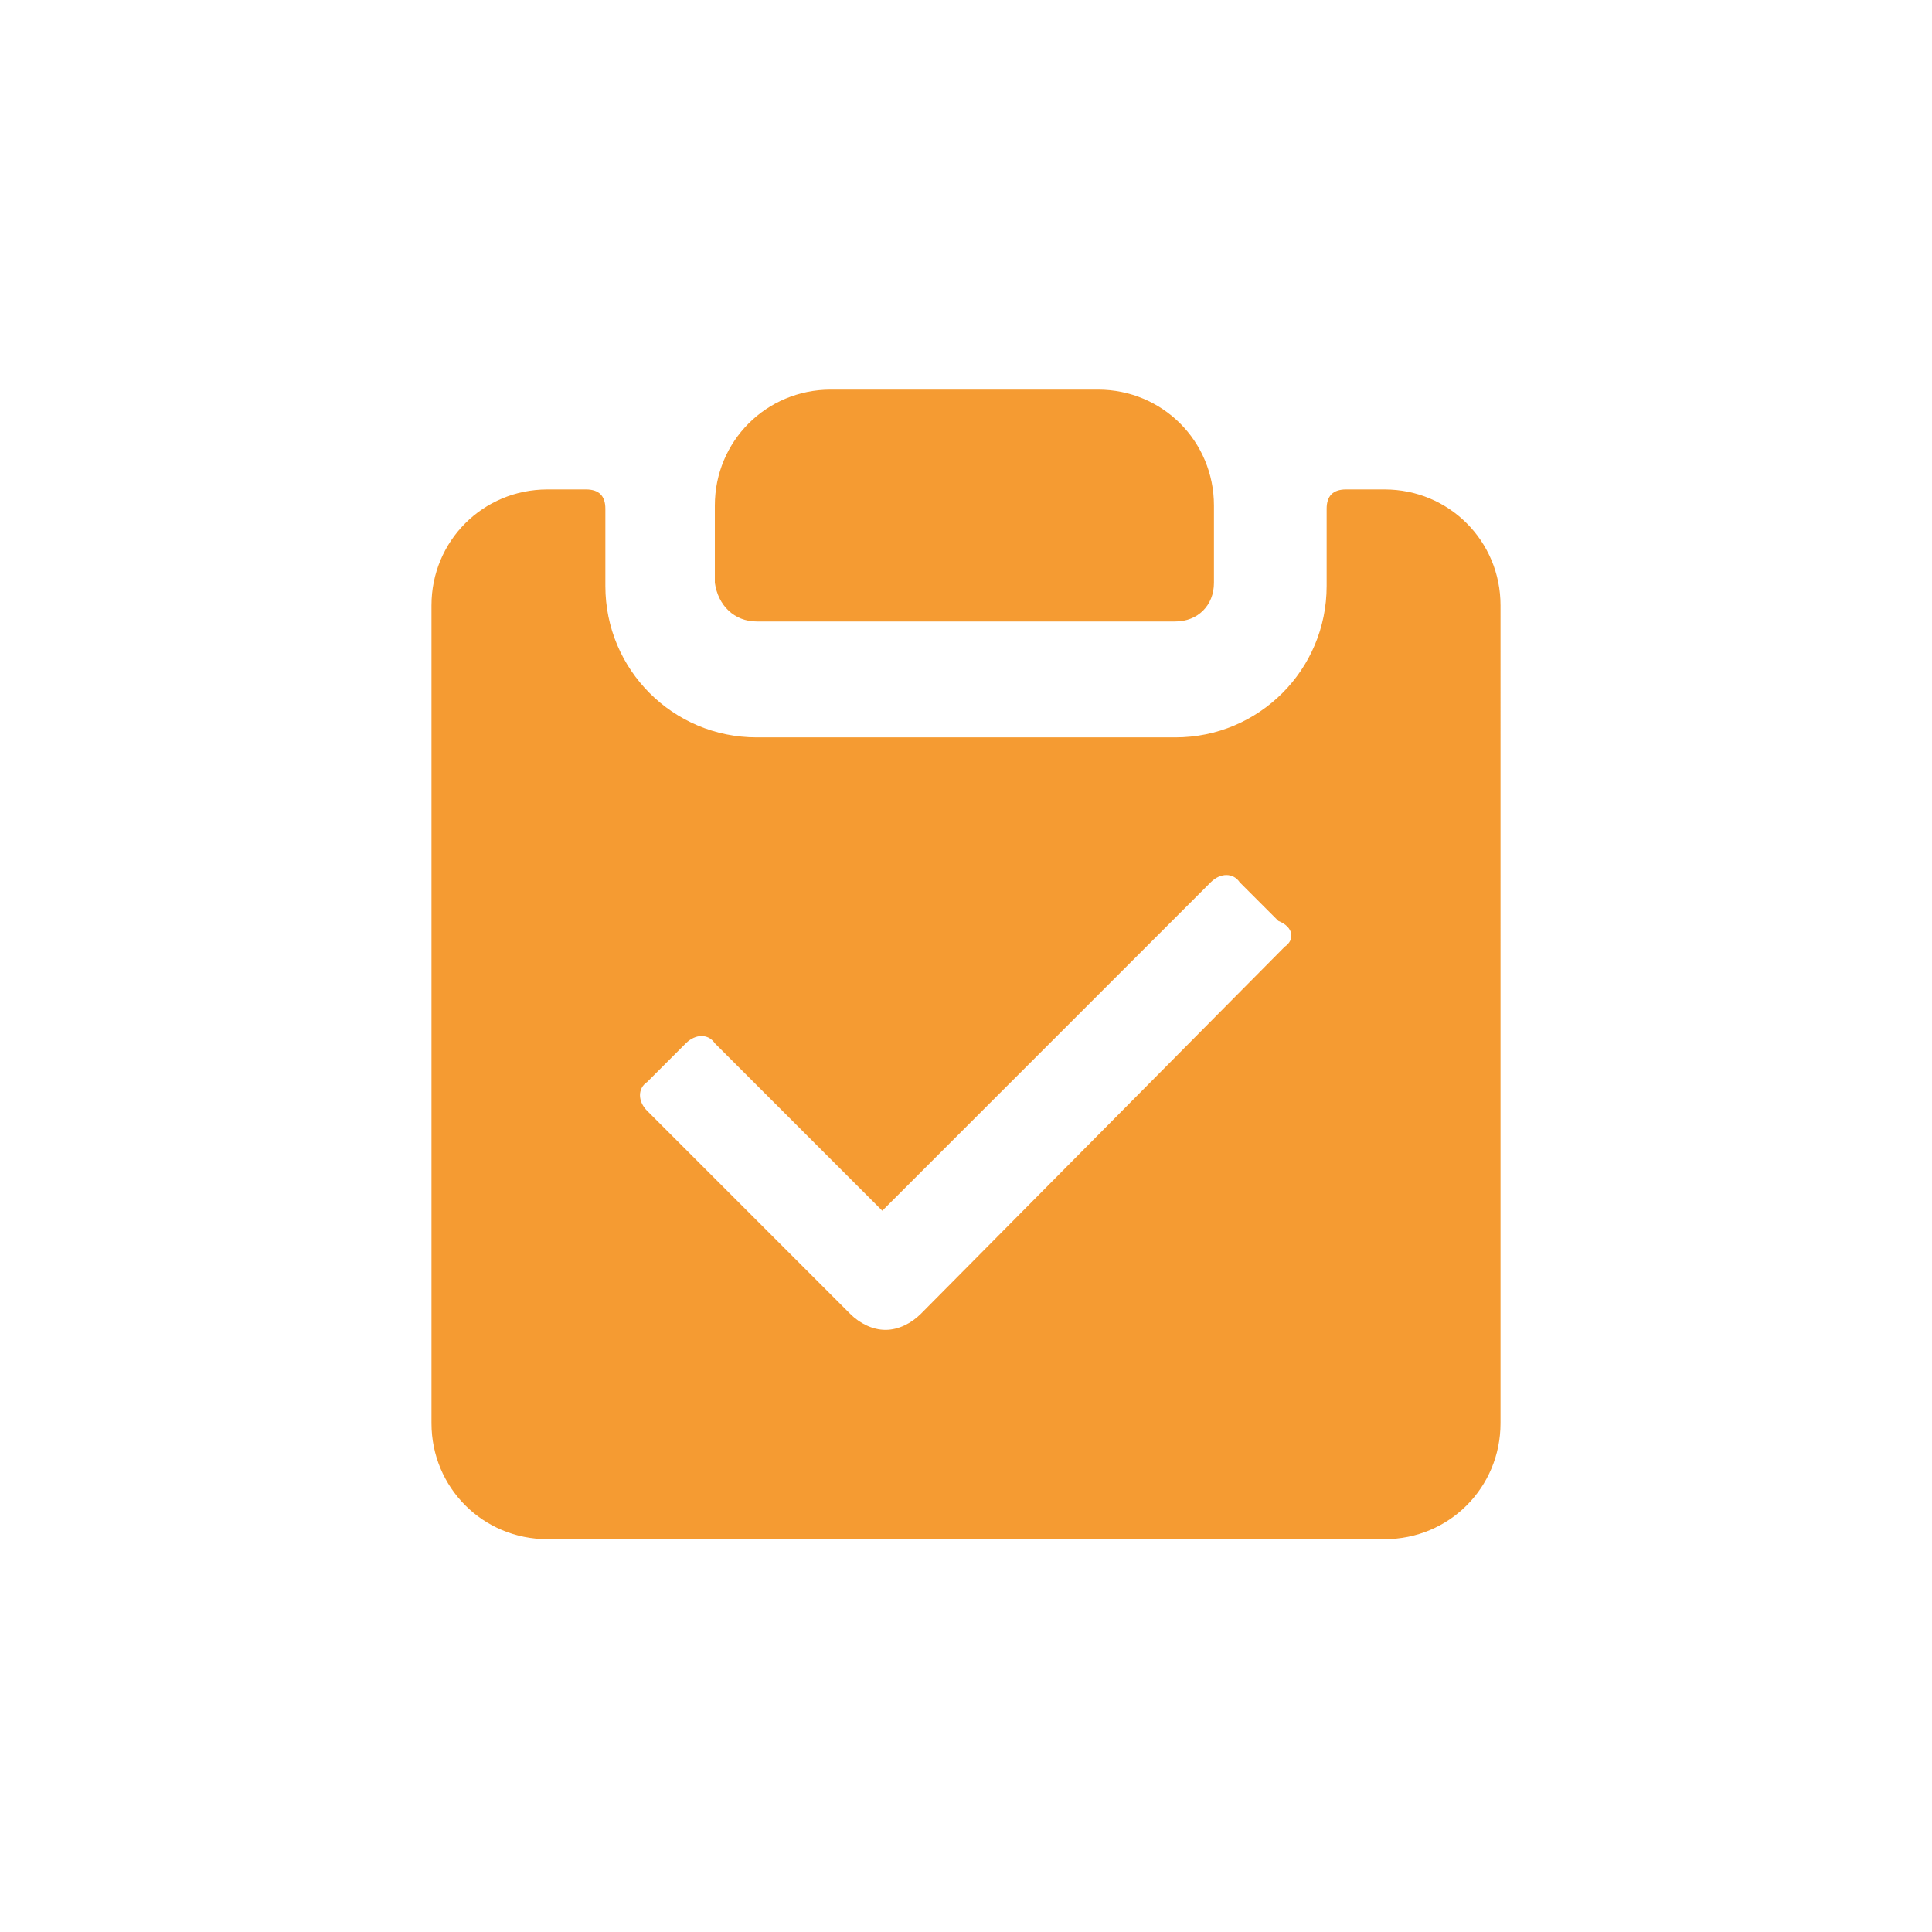 <?xml version="1.0" encoding="utf-8"?>
<!-- Generator: Adobe Illustrator 28.5.0, SVG Export Plug-In . SVG Version: 9.03 Build 54727)  -->
<svg version="1.1" id="_レイヤー_1" xmlns="http://www.w3.org/2000/svg" xmlns:xlink="http://www.w3.org/1999/xlink" x="0px"
	 y="0px" viewBox="0 0 60 60" style="enable-background:new 0 0 60 60;" xml:space="preserve">
<style type="text/css">
	.st0{fill:#F59B32;}
</style>
<path class="st0" d="M23.5,19.3h13c0.7,0,1.2-0.5,1.2-1.2v-2.4c0-2-1.6-3.6-3.6-3.6h-8.3c-2,0-3.6,1.6-3.6,3.6v2.4
	C22.3,18.8,22.8,19.3,23.5,19.3z"/>
<path class="st0" d="M43,15.2h-1.2c-0.4,0-0.6,0.2-0.6,0.6v2.4c0,2.6-2.1,4.7-4.7,4.7h-13c-2.6,0-4.7-2.1-4.7-4.7v-2.4
	c0-0.4-0.2-0.6-0.6-0.6H17c-2,0-3.6,1.6-3.6,3.6v25.4c0,2,1.6,3.6,3.6,3.6h26c2,0,3.6-1.6,3.6-3.6V18.8C46.6,16.8,45,15.2,43,15.2z
	 M39.9,29.4L28.6,40.8c-0.3,0.3-0.7,0.5-1.1,0.5c-0.4,0-0.8-0.2-1.1-0.5l-6.3-6.3c-0.3-0.3-0.3-0.7,0-0.9l1.2-1.2
	c0.3-0.3,0.7-0.3,0.9,0l5.2,5.2l10.2-10.2c0.3-0.3,0.7-0.3,0.9,0l1.2,1.2C40.2,28.8,40.2,29.2,39.9,29.4z"/>
</svg>
